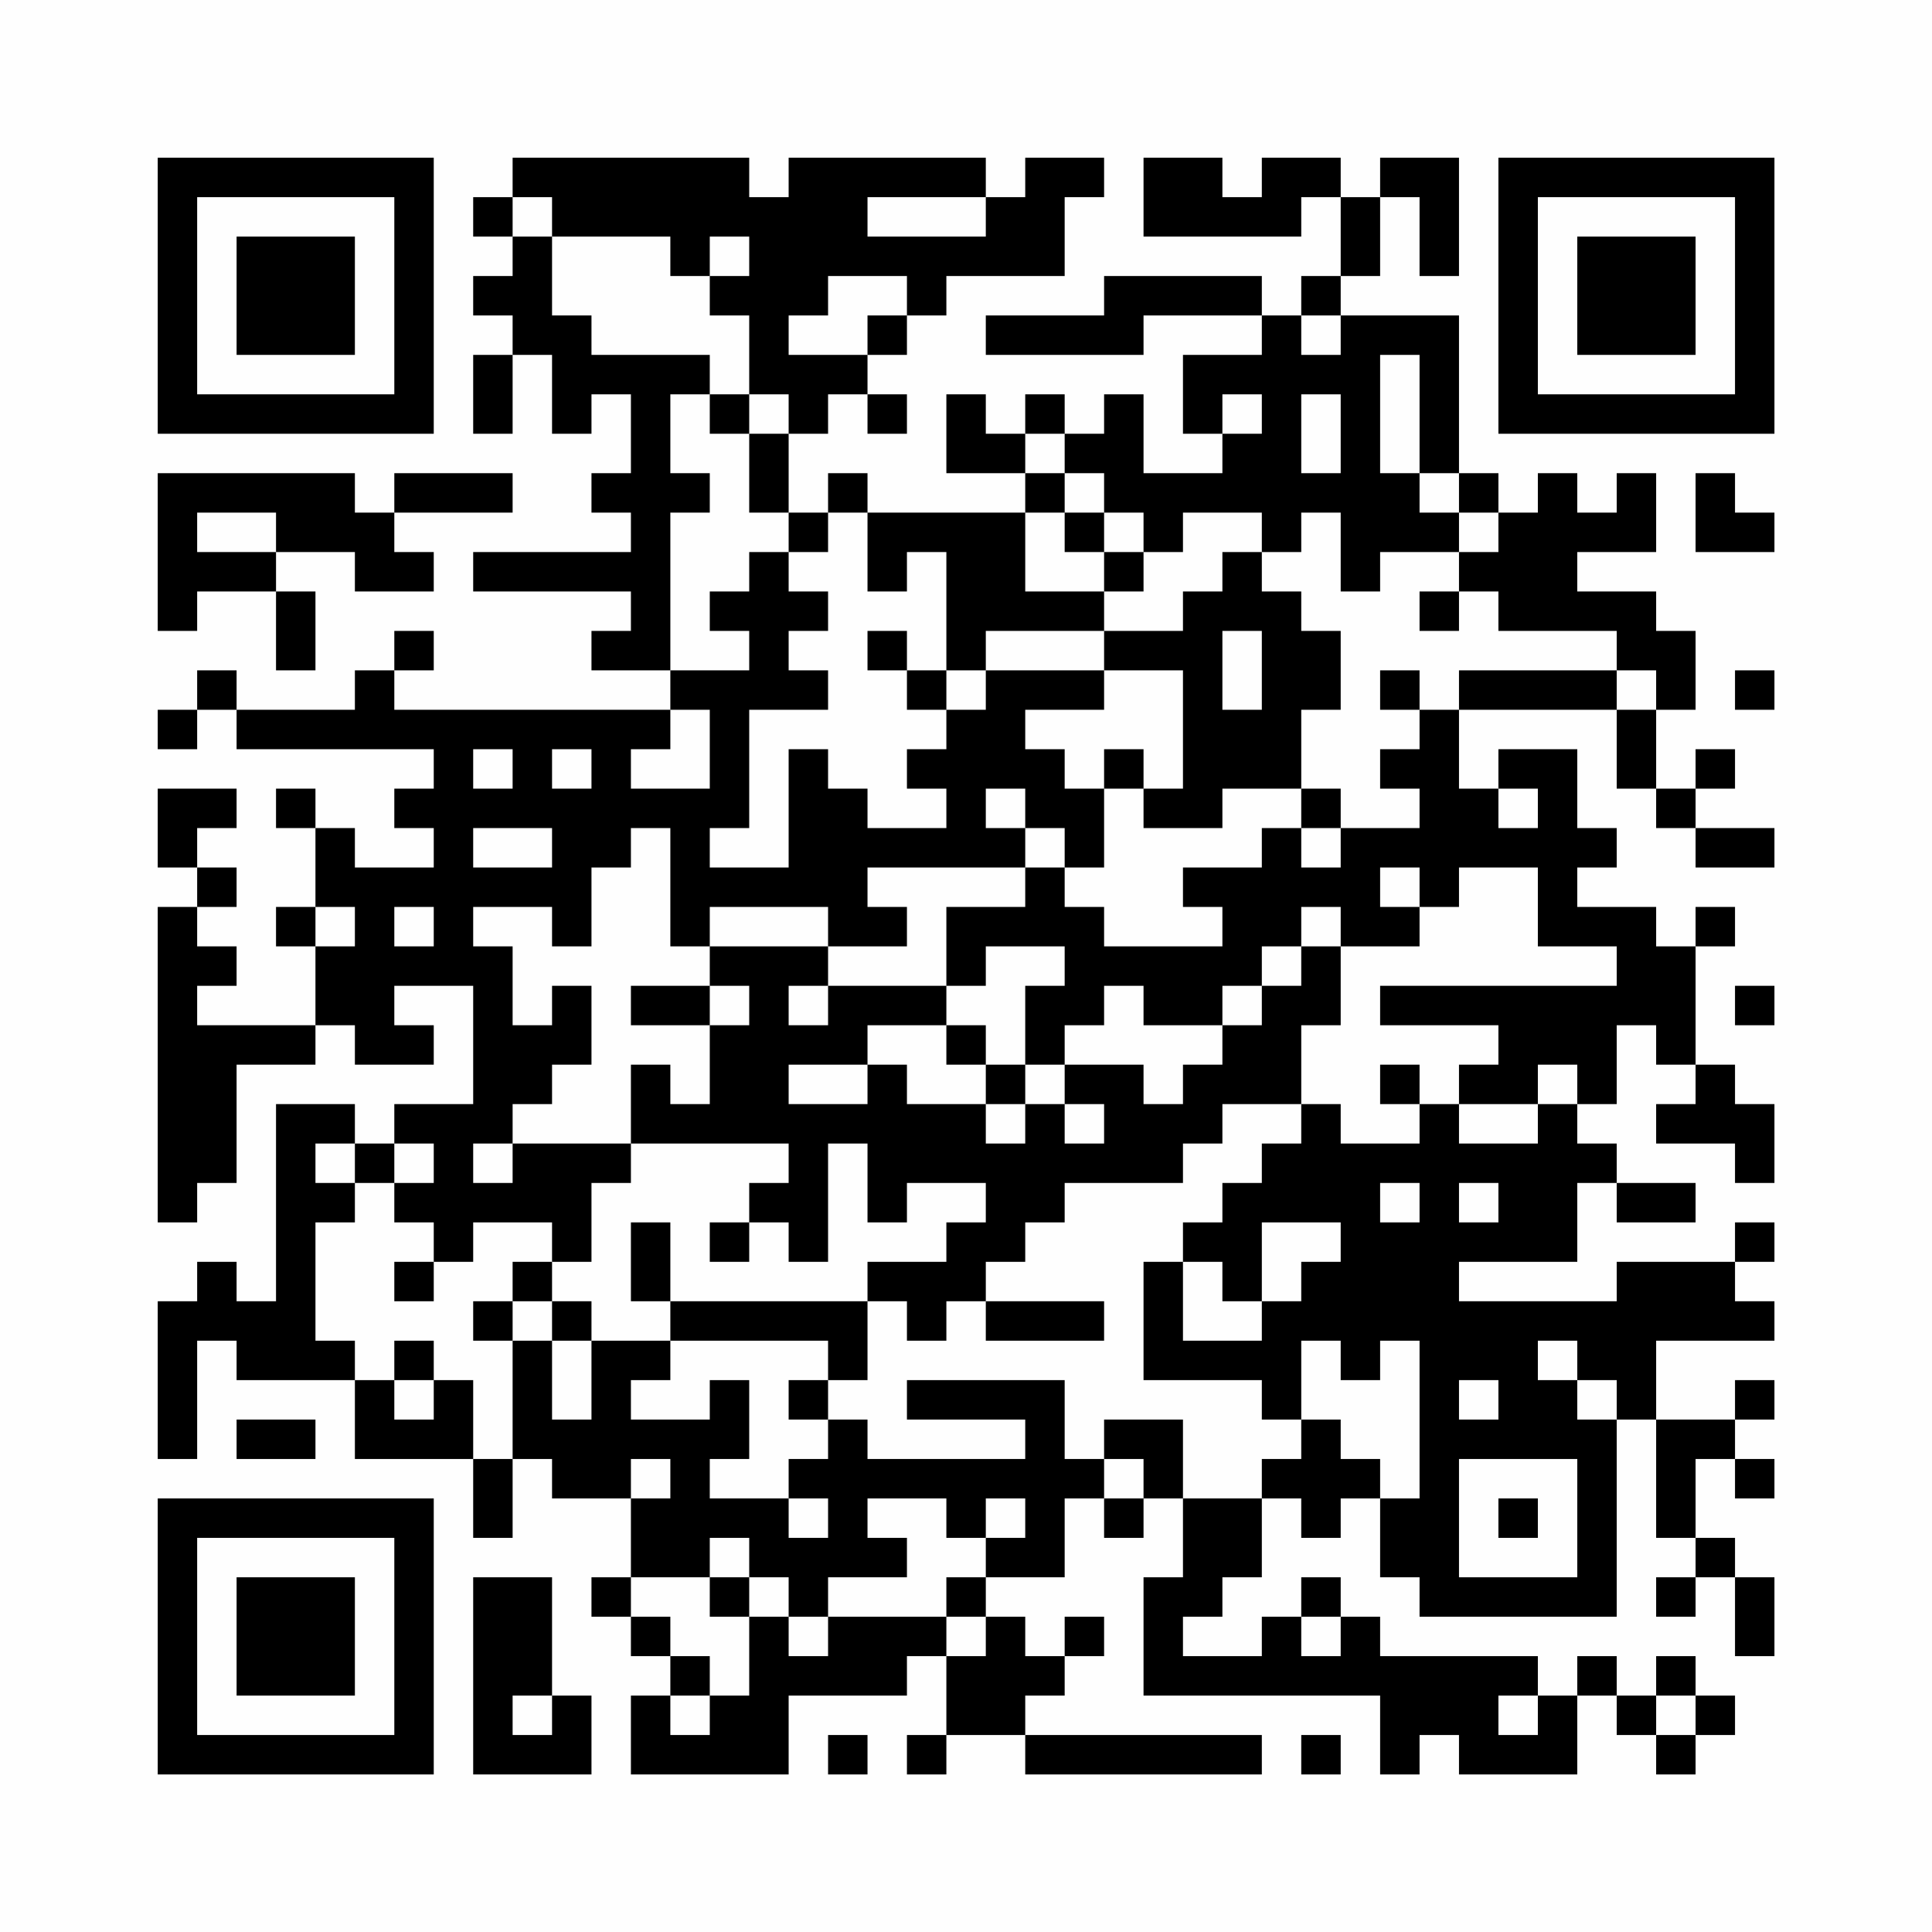<?xml version="1.0" encoding="UTF-8"?>
<svg xmlns="http://www.w3.org/2000/svg" version="1.1" width="200" height="200" viewBox="0 0 200 200"><rect x="0" y="0" width="200" height="200" fill="#fefefe"/><g transform="scale(4.082)"><g transform="translate(4,4)"><path fill-rule="evenodd" d="M9 0L9 1L8 1L8 2L9 2L9 3L8 3L8 4L9 4L9 5L8 5L8 7L9 7L9 5L10 5L10 7L11 7L11 6L12 6L12 8L11 8L11 9L12 9L12 10L8 10L8 11L12 11L12 12L11 12L11 13L13 13L13 14L6 14L6 13L7 13L7 12L6 12L6 13L5 13L5 14L2 14L2 13L1 13L1 14L0 14L0 15L1 15L1 14L2 14L2 15L7 15L7 16L6 16L6 17L7 17L7 18L5 18L5 17L4 17L4 16L3 16L3 17L4 17L4 19L3 19L3 20L4 20L4 22L1 22L1 21L2 21L2 20L1 20L1 19L2 19L2 18L1 18L1 17L2 17L2 16L0 16L0 18L1 18L1 19L0 19L0 27L1 27L1 26L2 26L2 23L4 23L4 22L5 22L5 23L7 23L7 22L6 22L6 21L8 21L8 24L6 24L6 25L5 25L5 24L3 24L3 29L2 29L2 28L1 28L1 29L0 29L0 33L1 33L1 30L2 30L2 31L5 31L5 33L8 33L8 35L9 35L9 33L10 33L10 34L12 34L12 36L11 36L11 37L12 37L12 38L13 38L13 39L12 39L12 41L16 41L16 39L19 39L19 38L20 38L20 40L19 40L19 41L20 41L20 40L22 40L22 41L28 41L28 40L22 40L22 39L23 39L23 38L24 38L24 37L23 37L23 38L22 38L22 37L21 37L21 36L23 36L23 34L24 34L24 35L25 35L25 34L26 34L26 36L25 36L25 39L31 39L31 41L32 41L32 40L33 40L33 41L36 41L36 39L37 39L37 40L38 40L38 41L39 41L39 40L40 40L40 39L39 39L39 38L38 38L38 39L37 39L37 38L36 38L36 39L35 39L35 38L31 38L31 37L30 37L30 36L29 36L29 37L28 37L28 38L26 38L26 37L27 37L27 36L28 36L28 34L29 34L29 35L30 35L30 34L31 34L31 36L32 36L32 37L37 37L37 32L38 32L38 35L39 35L39 36L38 36L38 37L39 37L39 36L40 36L40 38L41 38L41 36L40 36L40 35L39 35L39 33L40 33L40 34L41 34L41 33L40 33L40 32L41 32L41 31L40 31L40 32L38 32L38 30L41 30L41 29L40 29L40 28L41 28L41 27L40 27L40 28L37 28L37 29L33 29L33 28L36 28L36 26L37 26L37 27L39 27L39 26L37 26L37 25L36 25L36 24L37 24L37 22L38 22L38 23L39 23L39 24L38 24L38 25L40 25L40 26L41 26L41 24L40 24L40 23L39 23L39 20L40 20L40 19L39 19L39 20L38 20L38 19L36 19L36 18L37 18L37 17L36 17L36 15L34 15L34 16L33 16L33 14L37 14L37 16L38 16L38 17L39 17L39 18L41 18L41 17L39 17L39 16L40 16L40 15L39 15L39 16L38 16L38 14L39 14L39 12L38 12L38 11L36 11L36 10L38 10L38 8L37 8L37 9L36 9L36 8L35 8L35 9L34 9L34 8L33 8L33 4L30 4L30 3L31 3L31 1L32 1L32 3L33 3L33 0L31 0L31 1L30 1L30 0L28 0L28 1L27 1L27 0L25 0L25 2L29 2L29 1L30 1L30 3L29 3L29 4L28 4L28 3L24 3L24 4L21 4L21 5L25 5L25 4L28 4L28 5L26 5L26 7L27 7L27 8L25 8L25 6L24 6L24 7L23 7L23 6L22 6L22 7L21 7L21 6L20 6L20 8L22 8L22 9L18 9L18 8L17 8L17 9L16 9L16 7L17 7L17 6L18 6L18 7L19 7L19 6L18 6L18 5L19 5L19 4L20 4L20 3L23 3L23 1L24 1L24 0L22 0L22 1L21 1L21 0L16 0L16 1L15 1L15 0ZM9 1L9 2L10 2L10 4L11 4L11 5L14 5L14 6L13 6L13 8L14 8L14 9L13 9L13 13L15 13L15 12L14 12L14 11L15 11L15 10L16 10L16 11L17 11L17 12L16 12L16 13L17 13L17 14L15 14L15 17L14 17L14 18L16 18L16 15L17 15L17 16L18 16L18 17L20 17L20 16L19 16L19 15L20 15L20 14L21 14L21 13L24 13L24 14L22 14L22 15L23 15L23 16L24 16L24 18L23 18L23 17L22 17L22 16L21 16L21 17L22 17L22 18L18 18L18 19L19 19L19 20L17 20L17 19L14 19L14 20L13 20L13 17L12 17L12 18L11 18L11 20L10 20L10 19L8 19L8 20L9 20L9 22L10 22L10 21L11 21L11 23L10 23L10 24L9 24L9 25L8 25L8 26L9 26L9 25L12 25L12 26L11 26L11 28L10 28L10 27L8 27L8 28L7 28L7 27L6 27L6 26L7 26L7 25L6 25L6 26L5 26L5 25L4 25L4 26L5 26L5 27L4 27L4 30L5 30L5 31L6 31L6 32L7 32L7 31L8 31L8 33L9 33L9 30L10 30L10 32L11 32L11 30L13 30L13 31L12 31L12 32L14 32L14 31L15 31L15 33L14 33L14 34L16 34L16 35L17 35L17 34L16 34L16 33L17 33L17 32L18 32L18 33L22 33L22 32L19 32L19 31L23 31L23 33L24 33L24 34L25 34L25 33L24 33L24 32L26 32L26 34L28 34L28 33L29 33L29 32L30 32L30 33L31 33L31 34L32 34L32 30L31 30L31 31L30 31L30 30L29 30L29 32L28 32L28 31L25 31L25 28L26 28L26 30L28 30L28 29L29 29L29 28L30 28L30 27L28 27L28 29L27 29L27 28L26 28L26 27L27 27L27 26L28 26L28 25L29 25L29 24L30 24L30 25L32 25L32 24L33 24L33 25L35 25L35 24L36 24L36 23L35 23L35 24L33 24L33 23L34 23L34 22L31 22L31 21L37 21L37 20L35 20L35 18L33 18L33 19L32 19L32 18L31 18L31 19L32 19L32 20L30 20L30 19L29 19L29 20L28 20L28 21L27 21L27 22L25 22L25 21L24 21L24 22L23 22L23 23L22 23L22 21L23 21L23 20L21 20L21 21L20 21L20 19L22 19L22 18L23 18L23 19L24 19L24 20L27 20L27 19L26 19L26 18L28 18L28 17L29 17L29 18L30 18L30 17L32 17L32 16L31 16L31 15L32 15L32 14L33 14L33 13L37 13L37 14L38 14L38 13L37 13L37 12L34 12L34 11L33 11L33 10L34 10L34 9L33 9L33 8L32 8L32 5L31 5L31 8L32 8L32 9L33 9L33 10L31 10L31 11L30 11L30 9L29 9L29 10L28 10L28 9L26 9L26 10L25 10L25 9L24 9L24 8L23 8L23 7L22 7L22 8L23 8L23 9L22 9L22 11L24 11L24 12L21 12L21 13L20 13L20 10L19 10L19 11L18 11L18 9L17 9L17 10L16 10L16 9L15 9L15 7L16 7L16 6L15 6L15 4L14 4L14 3L15 3L15 2L14 2L14 3L13 3L13 2L10 2L10 1ZM18 1L18 2L21 2L21 1ZM17 3L17 4L16 4L16 5L18 5L18 4L19 4L19 3ZM29 4L29 5L30 5L30 4ZM14 6L14 7L15 7L15 6ZM27 6L27 7L28 7L28 6ZM29 6L29 8L30 8L30 6ZM0 8L0 12L1 12L1 11L3 11L3 13L4 13L4 11L3 11L3 10L5 10L5 11L7 11L7 10L6 10L6 9L9 9L9 8L6 8L6 9L5 9L5 8ZM39 8L39 10L41 10L41 9L40 9L40 8ZM1 9L1 10L3 10L3 9ZM23 9L23 10L24 10L24 11L25 11L25 10L24 10L24 9ZM27 10L27 11L26 11L26 12L24 12L24 13L26 13L26 16L25 16L25 15L24 15L24 16L25 16L25 17L27 17L27 16L29 16L29 17L30 17L30 16L29 16L29 14L30 14L30 12L29 12L29 11L28 11L28 10ZM32 11L32 12L33 12L33 11ZM18 12L18 13L19 13L19 14L20 14L20 13L19 13L19 12ZM27 12L27 14L28 14L28 12ZM31 13L31 14L32 14L32 13ZM40 13L40 14L41 14L41 13ZM13 14L13 15L12 15L12 16L14 16L14 14ZM8 15L8 16L9 16L9 15ZM10 15L10 16L11 16L11 15ZM34 16L34 17L35 17L35 16ZM8 17L8 18L10 18L10 17ZM4 19L4 20L5 20L5 19ZM6 19L6 20L7 20L7 19ZM14 20L14 21L12 21L12 22L14 22L14 24L13 24L13 23L12 23L12 25L16 25L16 26L15 26L15 27L14 27L14 28L15 28L15 27L16 27L16 28L17 28L17 25L18 25L18 27L19 27L19 26L21 26L21 27L20 27L20 28L18 28L18 29L13 29L13 27L12 27L12 29L13 29L13 30L17 30L17 31L16 31L16 32L17 32L17 31L18 31L18 29L19 29L19 30L20 30L20 29L21 29L21 30L24 30L24 29L21 29L21 28L22 28L22 27L23 27L23 26L26 26L26 25L27 25L27 24L29 24L29 22L30 22L30 20L29 20L29 21L28 21L28 22L27 22L27 23L26 23L26 24L25 24L25 23L23 23L23 24L22 24L22 23L21 23L21 22L20 22L20 21L17 21L17 20ZM14 21L14 22L15 22L15 21ZM16 21L16 22L17 22L17 21ZM40 21L40 22L41 22L41 21ZM18 22L18 23L16 23L16 24L18 24L18 23L19 23L19 24L21 24L21 25L22 25L22 24L21 24L21 23L20 23L20 22ZM31 23L31 24L32 24L32 23ZM23 24L23 25L24 25L24 24ZM31 26L31 27L32 27L32 26ZM33 26L33 27L34 27L34 26ZM6 28L6 29L7 29L7 28ZM9 28L9 29L8 29L8 30L9 30L9 29L10 29L10 30L11 30L11 29L10 29L10 28ZM6 30L6 31L7 31L7 30ZM35 30L35 31L36 31L36 32L37 32L37 31L36 31L36 30ZM33 31L33 32L34 32L34 31ZM2 32L2 33L4 33L4 32ZM12 33L12 34L13 34L13 33ZM33 33L33 36L36 36L36 33ZM18 34L18 35L19 35L19 36L17 36L17 37L16 37L16 36L15 36L15 35L14 35L14 36L12 36L12 37L13 37L13 38L14 38L14 39L13 39L13 40L14 40L14 39L15 39L15 37L16 37L16 38L17 38L17 37L20 37L20 38L21 38L21 37L20 37L20 36L21 36L21 35L22 35L22 34L21 34L21 35L20 35L20 34ZM34 34L34 35L35 35L35 34ZM8 36L8 41L11 41L11 39L10 39L10 36ZM14 36L14 37L15 37L15 36ZM29 37L29 38L30 38L30 37ZM9 39L9 40L10 40L10 39ZM34 39L34 40L35 40L35 39ZM38 39L38 40L39 40L39 39ZM17 40L17 41L18 41L18 40ZM29 40L29 41L30 41L30 40ZM0 0L0 7L7 7L7 0ZM1 1L1 6L6 6L6 1ZM2 2L2 5L5 5L5 2ZM34 0L34 7L41 7L41 0ZM35 1L35 6L40 6L40 1ZM36 2L36 5L39 5L39 2ZM0 34L0 41L7 41L7 34ZM1 35L1 40L6 40L6 35ZM2 36L2 39L5 39L5 36Z" fill="#000000"/></g></g></svg>
